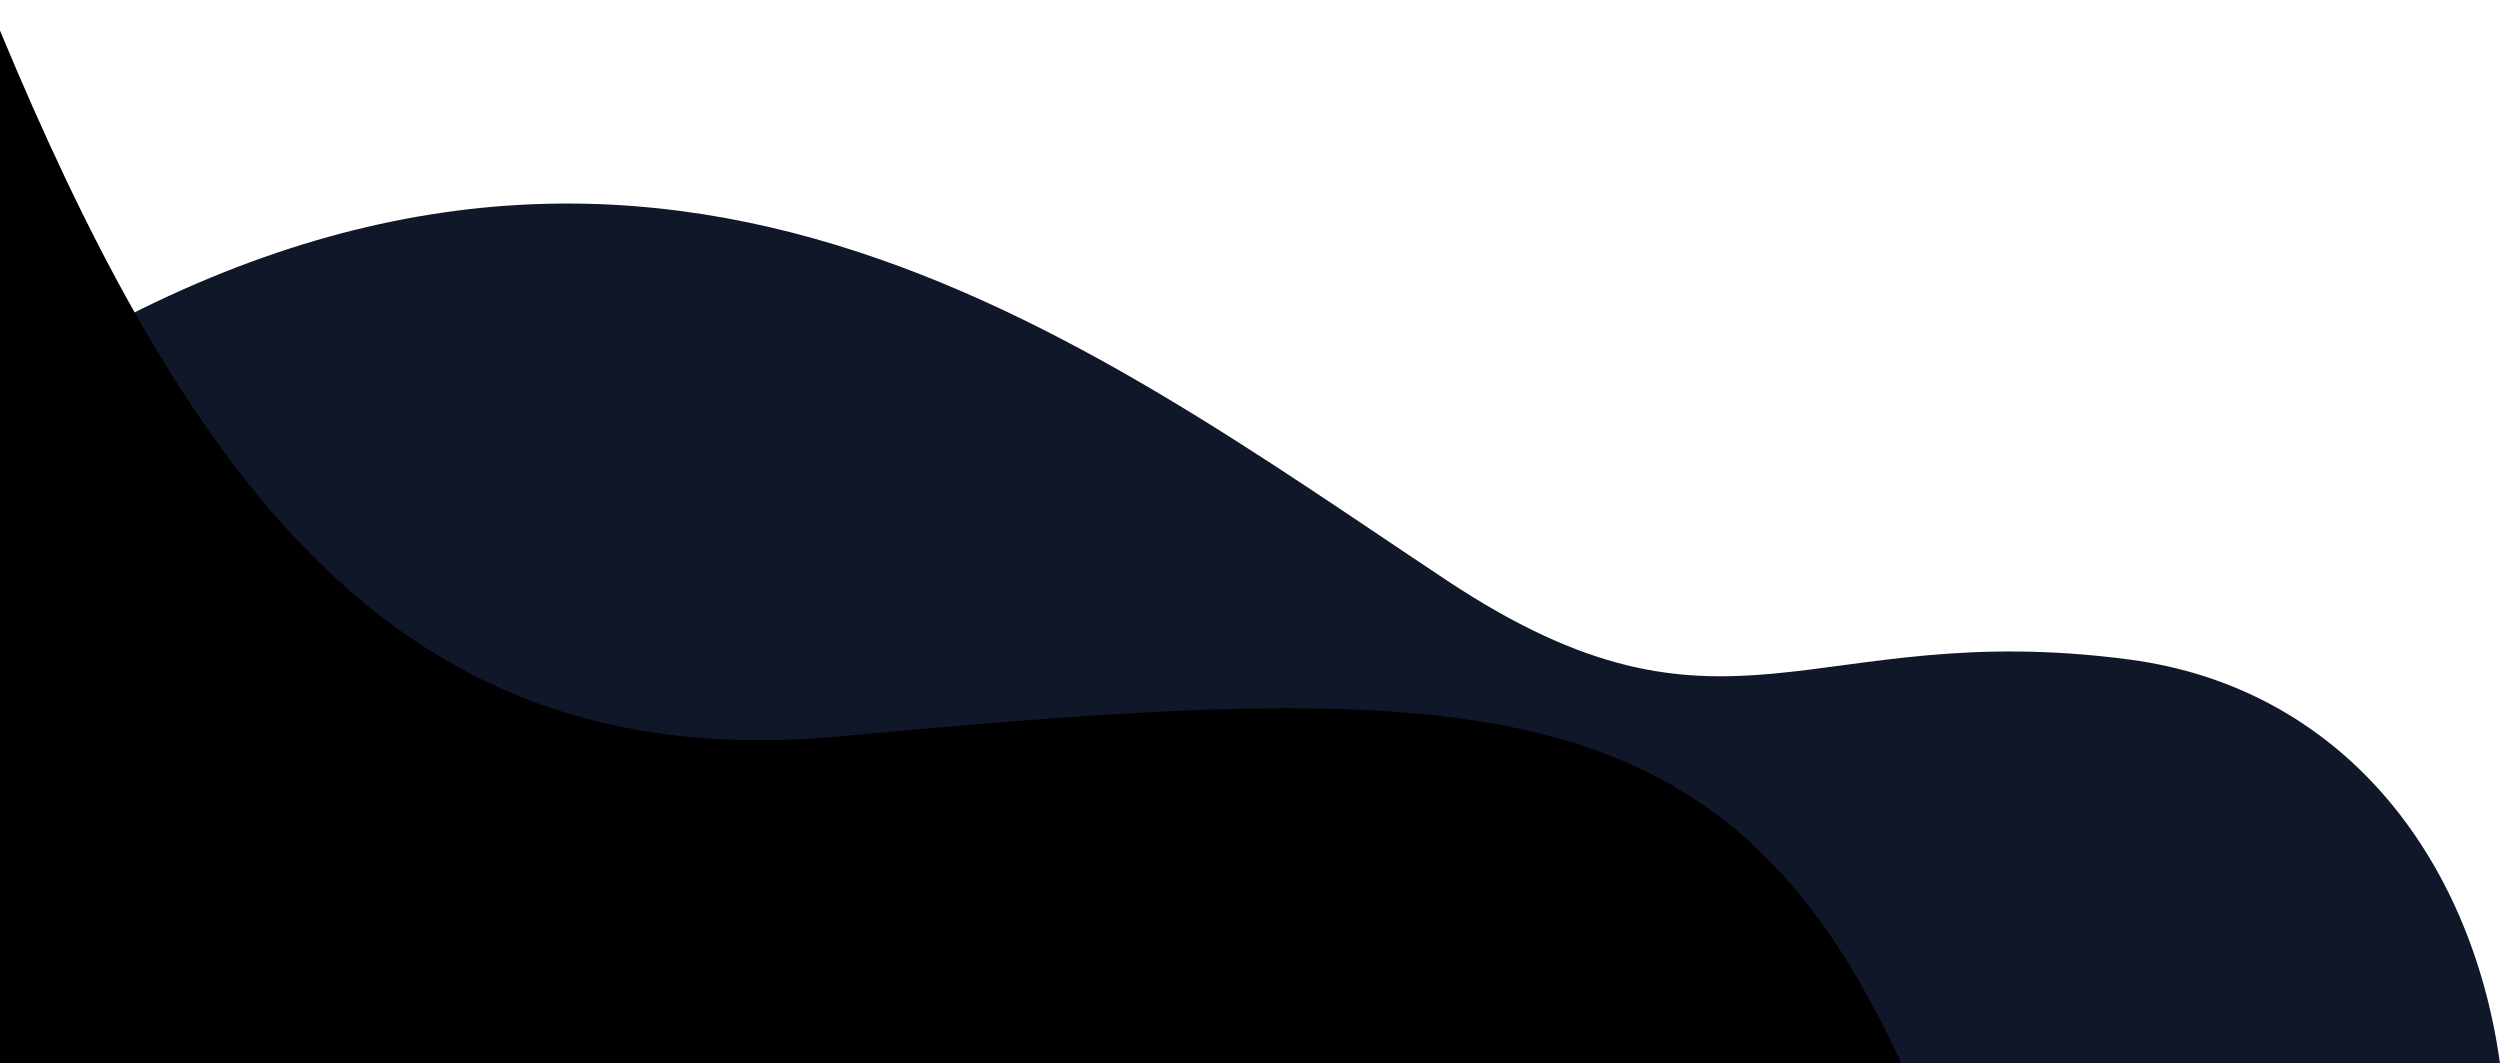 <?xml version="1.0" encoding="UTF-8" standalone="no"?><svg xmlns="http://www.w3.org/2000/svg" xmlns:xlink="http://www.w3.org/1999/xlink" data-name="Layer 1" fill="#000000" height="764" preserveAspectRatio="xMidYMid meet" version="1" viewBox="0.0 1236.0 1796.0 764.0" width="1796" zoomAndPan="magnify"><g id="change1_1"><path d="M258.91,2000c0-150.37-227-353.66-227-504C466,1236,777.72,1479.37,1039.44,1653c201.26,133.48,260,26.14,490.58,56.85C1681,1730,1775.18,1850.09,1796,2000Z" fill="#101728" fill-rule="evenodd"/></g><g id="change2_1"><path d="M1365.93,2000H0V1258c31.23,75.12,63,142.77,96.69,202.38,122,216,269,326.48,506.18,304.64C1051,1723.78,1238.69,1721.35,1365.93,2000Z" fill="#000000" fill-rule="evenodd"/></g></svg>